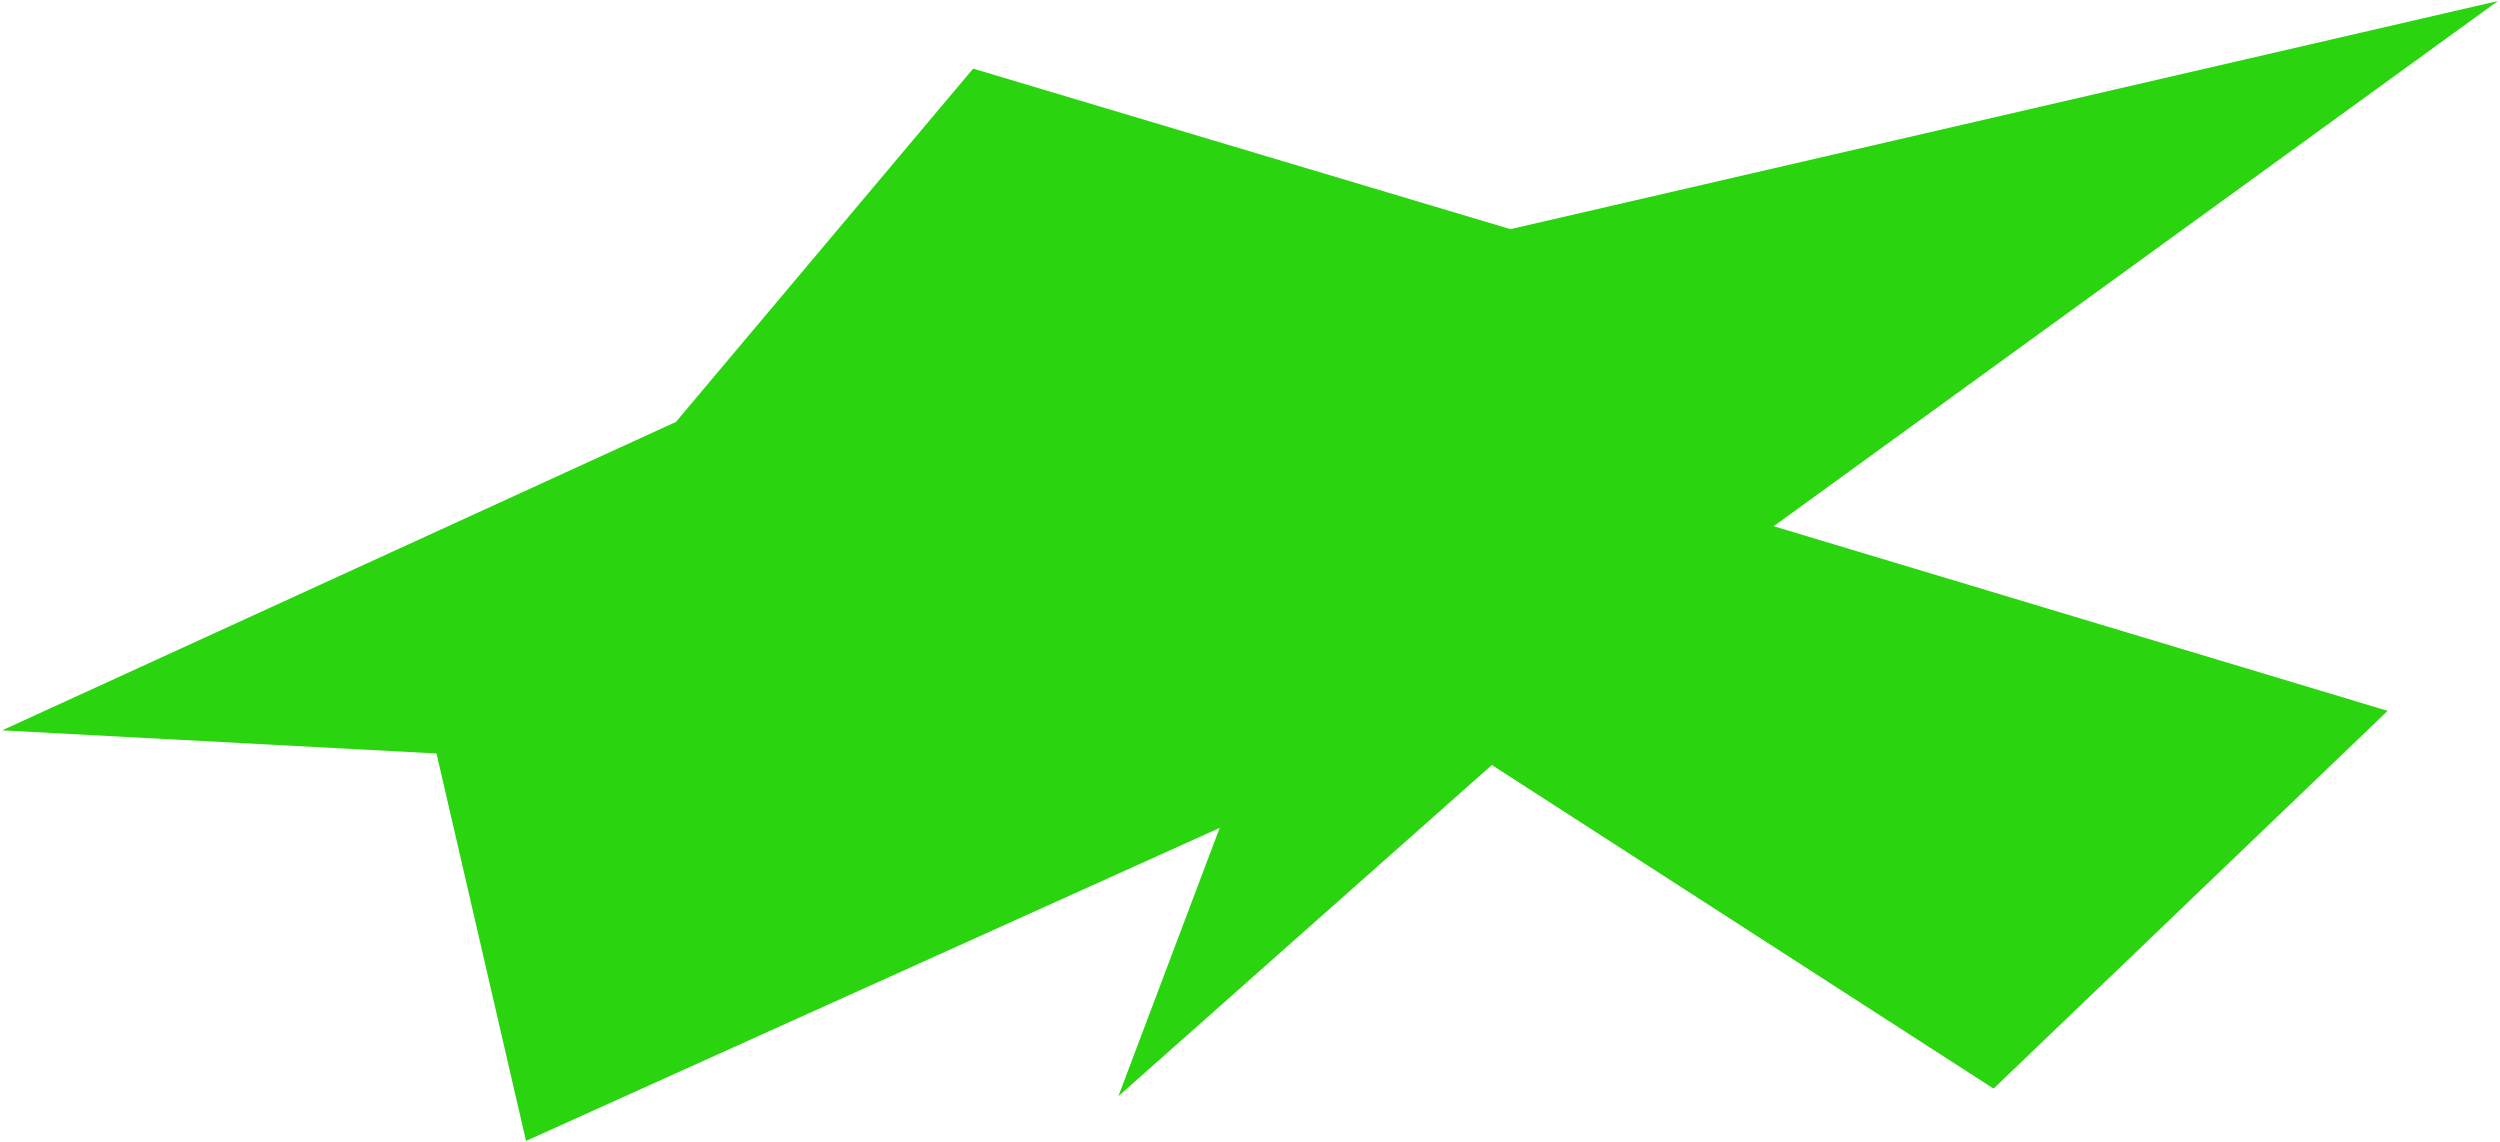<?xml version="1.0" encoding="UTF-8"?> <svg xmlns="http://www.w3.org/2000/svg" width="613" height="280" viewBox="0 0 613 280" fill="none"> <path d="M128.976 279.753L299.065 203L274.233 268.777L365.807 187.582L488.823 266.929L585.454 174.302L434.901 129.027L612.473 0.255L370.349 56.188L238.61 16.83L165.738 103.455L0.521 179.083L107.031 184.755L128.976 279.753Z" fill="#2AD40F"></path> </svg> 